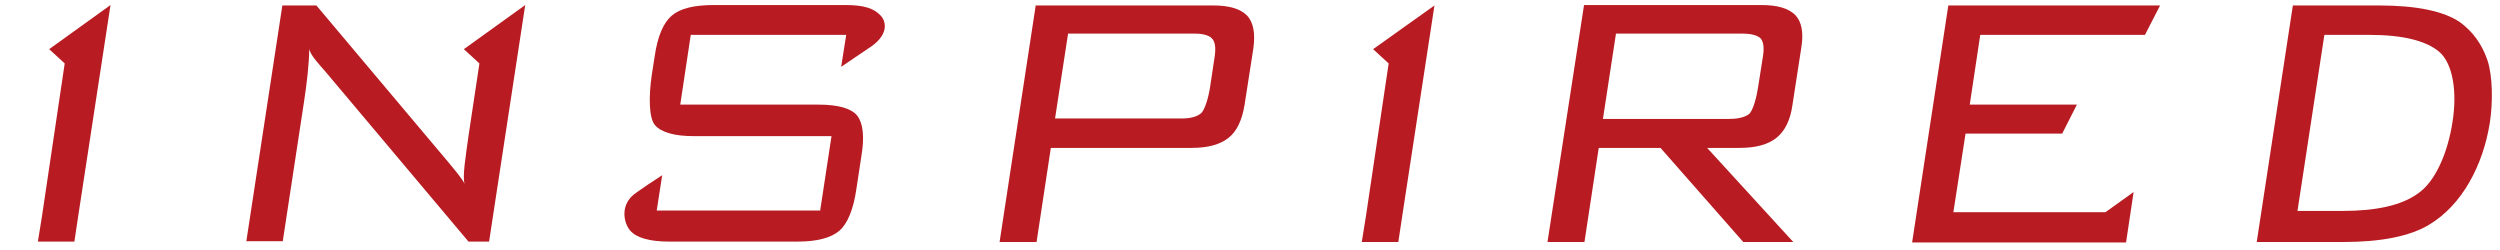 <?xml version="1.0" encoding="utf-8"?>
<!-- Generator: Adobe Illustrator 25.4.1, SVG Export Plug-In . SVG Version: 6.00 Build 0)  -->
<svg version="1.1" id="レイヤー_1" xmlns="http://www.w3.org/2000/svg" xmlns:xlink="http://www.w3.org/1999/xlink" x="0px"
	 y="0px" viewBox="0 0 595 59.4" style="enable-background:new 0 0 595 59.4;" xml:space="preserve">
<style type="text/css">
	.st0{fill:none;}
	.st1{fill:#B81C22;}
</style>
<g id="レイヤー_2_00000101076670630961445200000004081397858202411145_">
	<g id="レイヤー_1-2">
		<path class="st0" d="M-91,0"/>
	</g>
</g>
<g>
	<path class="st1" d="M9,57.6l1-6.2l5.4-36.3l-3.7-3.4L26.3,1.2l-7.5,49l-1.1,7.3H9z"/>
	<path class="st1" d="M324.1,57.6l1-6.2l5.4-36.3l-3.7-3.4l14.6-10.4l-7.5,49l-1.1,7.3H324.1z"/>
	<path class="st1" d="M201.4,8.3h-37l-2.5,16.6h32.9c4.7,0,7.8,0.9,9.2,2.6c1.4,1.8,1.8,5,1,9.7l-1.2,7.9c-0.7,4.8-2.1,8.1-4,9.8
		c-2,1.7-5.3,2.6-10,2.6h-30.5c-4.7,0-7.8-0.9-9.3-2.6c-1.5-1.7-2.7-6.3,1.5-9.1l2.9-2l3.2-2.1l-1.3,8.4h38.9l2.7-17.7h-32.8
		c-4.6,0-7.7-0.9-9.2-2.6c-1.5-1.7-1.5-7-0.8-11.8l0.7-4.5c0.7-4.9,2.1-8.1,4.1-9.8c2-1.7,5.3-2.5,10-2.5h31.3
		c4.5,0,6.7,0.8,8.3,2.4c1.6,1.6,2,4.9-2.8,7.9l-6.5,4.4L201.4,8.3z"/>
	<path class="st1" d="M237.9,57.6l8.6-56.3h42.2c3.9,0,6.5,0.8,8.1,2.4c1.5,1.6,2,4.2,1.5,7.8L296.2,25c-0.6,3.6-1.8,6.2-3.8,7.8
		c-2,1.6-4.9,2.4-8.8,2.4h-33.5l-3.4,22.4H237.9z M284.3,8h-30.1l-3.1,20.2h30.1c2.1,0,3.6-0.4,4.6-1.2c1-0.8,1.9-4.2,2.2-6.3
		l1.1-7.3c0.3-2.1,0.1-3.5-0.7-4.3C287.7,8.4,286.3,8,284.3,8z"/>
	<path class="st1" d="M368.3,57.6L377,1.2h42.2c3.9,0,6.5,0.8,8.1,2.4c1.5,1.6,2,4.2,1.4,7.8L426.6,25c-0.5,3.6-1.8,6.2-3.8,7.8
		c-2,1.6-4.9,2.4-8.8,2.4h-7.7l20.5,22.4h-11.9l-19.7-22.4h-14.7l-3.4,22.4H368.3z M414.7,8h-30.1l-3.1,20.3h30.1
		c2.1,0,3.6-0.4,4.6-1.1c1-0.7,1.9-4.2,2.2-6.3l1.2-7.6c0.3-2,0.1-3.4-0.6-4.2C418.2,8.4,416.8,8,414.7,8z"/>
	<path class="st1" d="M455.1,57.6l8.6-56.3h50.4l-3.6,7h-39.2l-2.5,16.6h25.5l-3.5,6.9h-23l-2.9,18.7h36.2l6.7-4.8l-1.8,12H455.1z"
		/>
	<path class="st1" d="M58.6,57.6l8.6-56.3h8.1l31.4,37.3c1.9,2.3,3.4,4.1,3.9,5.2c-0.6-1.6,0.2-6.4,1-12.1l2.5-16.6l-3.7-3.4
		l14.6-10.5l-8.6,56.3h-4.9L77.5,17.1c-1.2-1.4-3.9-4.2-3.9-5.6c0,3.5-0.6,8.6-1.3,13.1l-5,32.8H58.6z"/>
	<path class="st1" d="M566.2,1.3c9.1,0,15.5,1.4,19.3,4c3,2.2,5.2,5.2,6.5,9c1.3,3.9,1.3,10.1,0.6,14.8
		c-1.6,10.2-6.6,19.7-14.5,24.4c-4.5,2.7-11.3,4.1-20.5,4.1l-20.5,0l8.6-56.3L566.2,1.3z M563.9,8.3h-10.7l-6.4,41.9l10.7,0
		c8,0,14-1.3,17.9-4.1c4.3-2.9,7.2-9.9,8.3-17.1c1.1-6.9,0.2-13.8-3.2-16.7C577.4,9.7,571.9,8.3,563.9,8.3z"/>
</g>
</svg>
